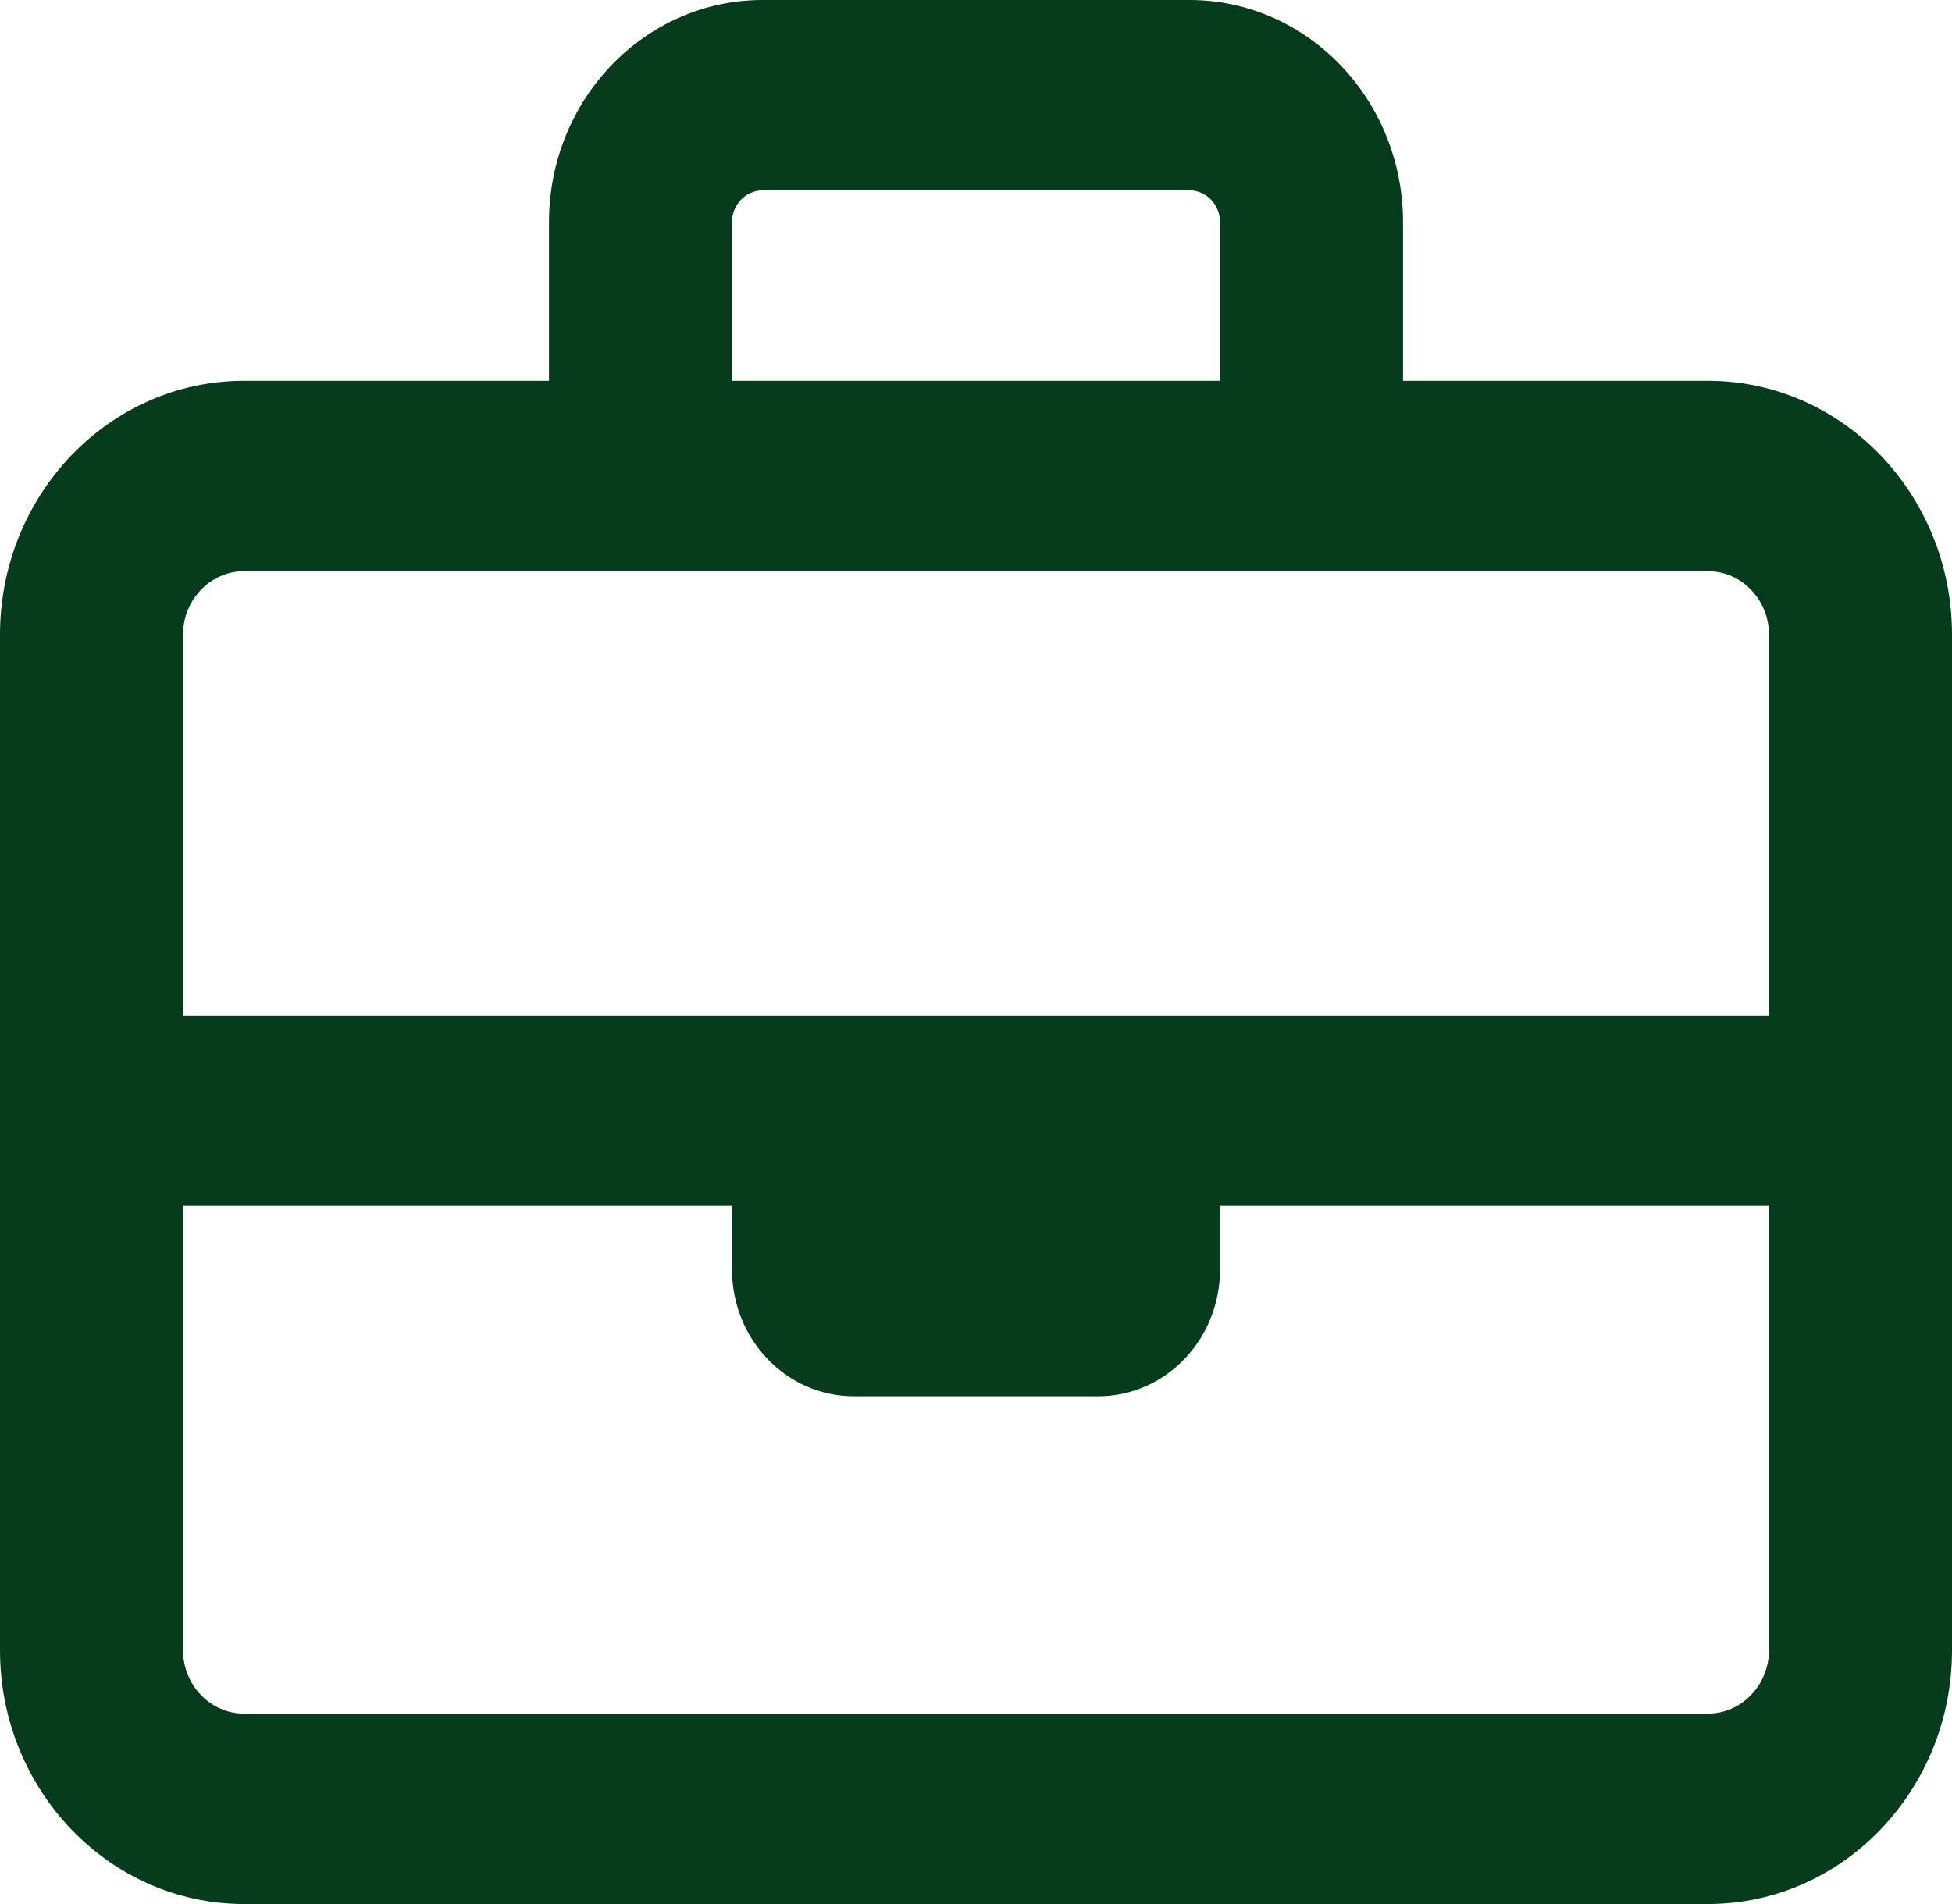 <svg width="41" height="40" viewBox="0 0 41 40" fill="none" xmlns="http://www.w3.org/2000/svg">
<path d="M15.375 4.667V8H25.625V4.667C25.625 4.3 25.337 4 24.984 4H16.016C15.663 4 15.375 4.3 15.375 4.667ZM11.531 8V4.667C11.531 2.092 13.541 0 16.016 0H24.984C27.459 0 29.469 2.092 29.469 4.667V8H35.875C38.702 8 41 10.392 41 13.333V34.667C41 37.608 38.702 40 35.875 40H5.125C2.298 40 0 37.608 0 34.667V13.333C0 10.392 2.298 8 5.125 8H11.531ZM3.844 25.333V34.667C3.844 35.4 4.42 36 5.125 36H35.875C36.58 36 37.156 35.4 37.156 34.667V25.333H25.625V26.667C25.625 28.142 24.48 29.333 23.062 29.333H17.938C16.52 29.333 15.375 28.142 15.375 26.667V25.333H3.844ZM15.375 21.333H37.156V13.333C37.156 12.6 36.58 12 35.875 12H5.125C4.42 12 3.844 12.6 3.844 13.333V21.333H15.375Z" fill="#063B1C"/>
</svg>
